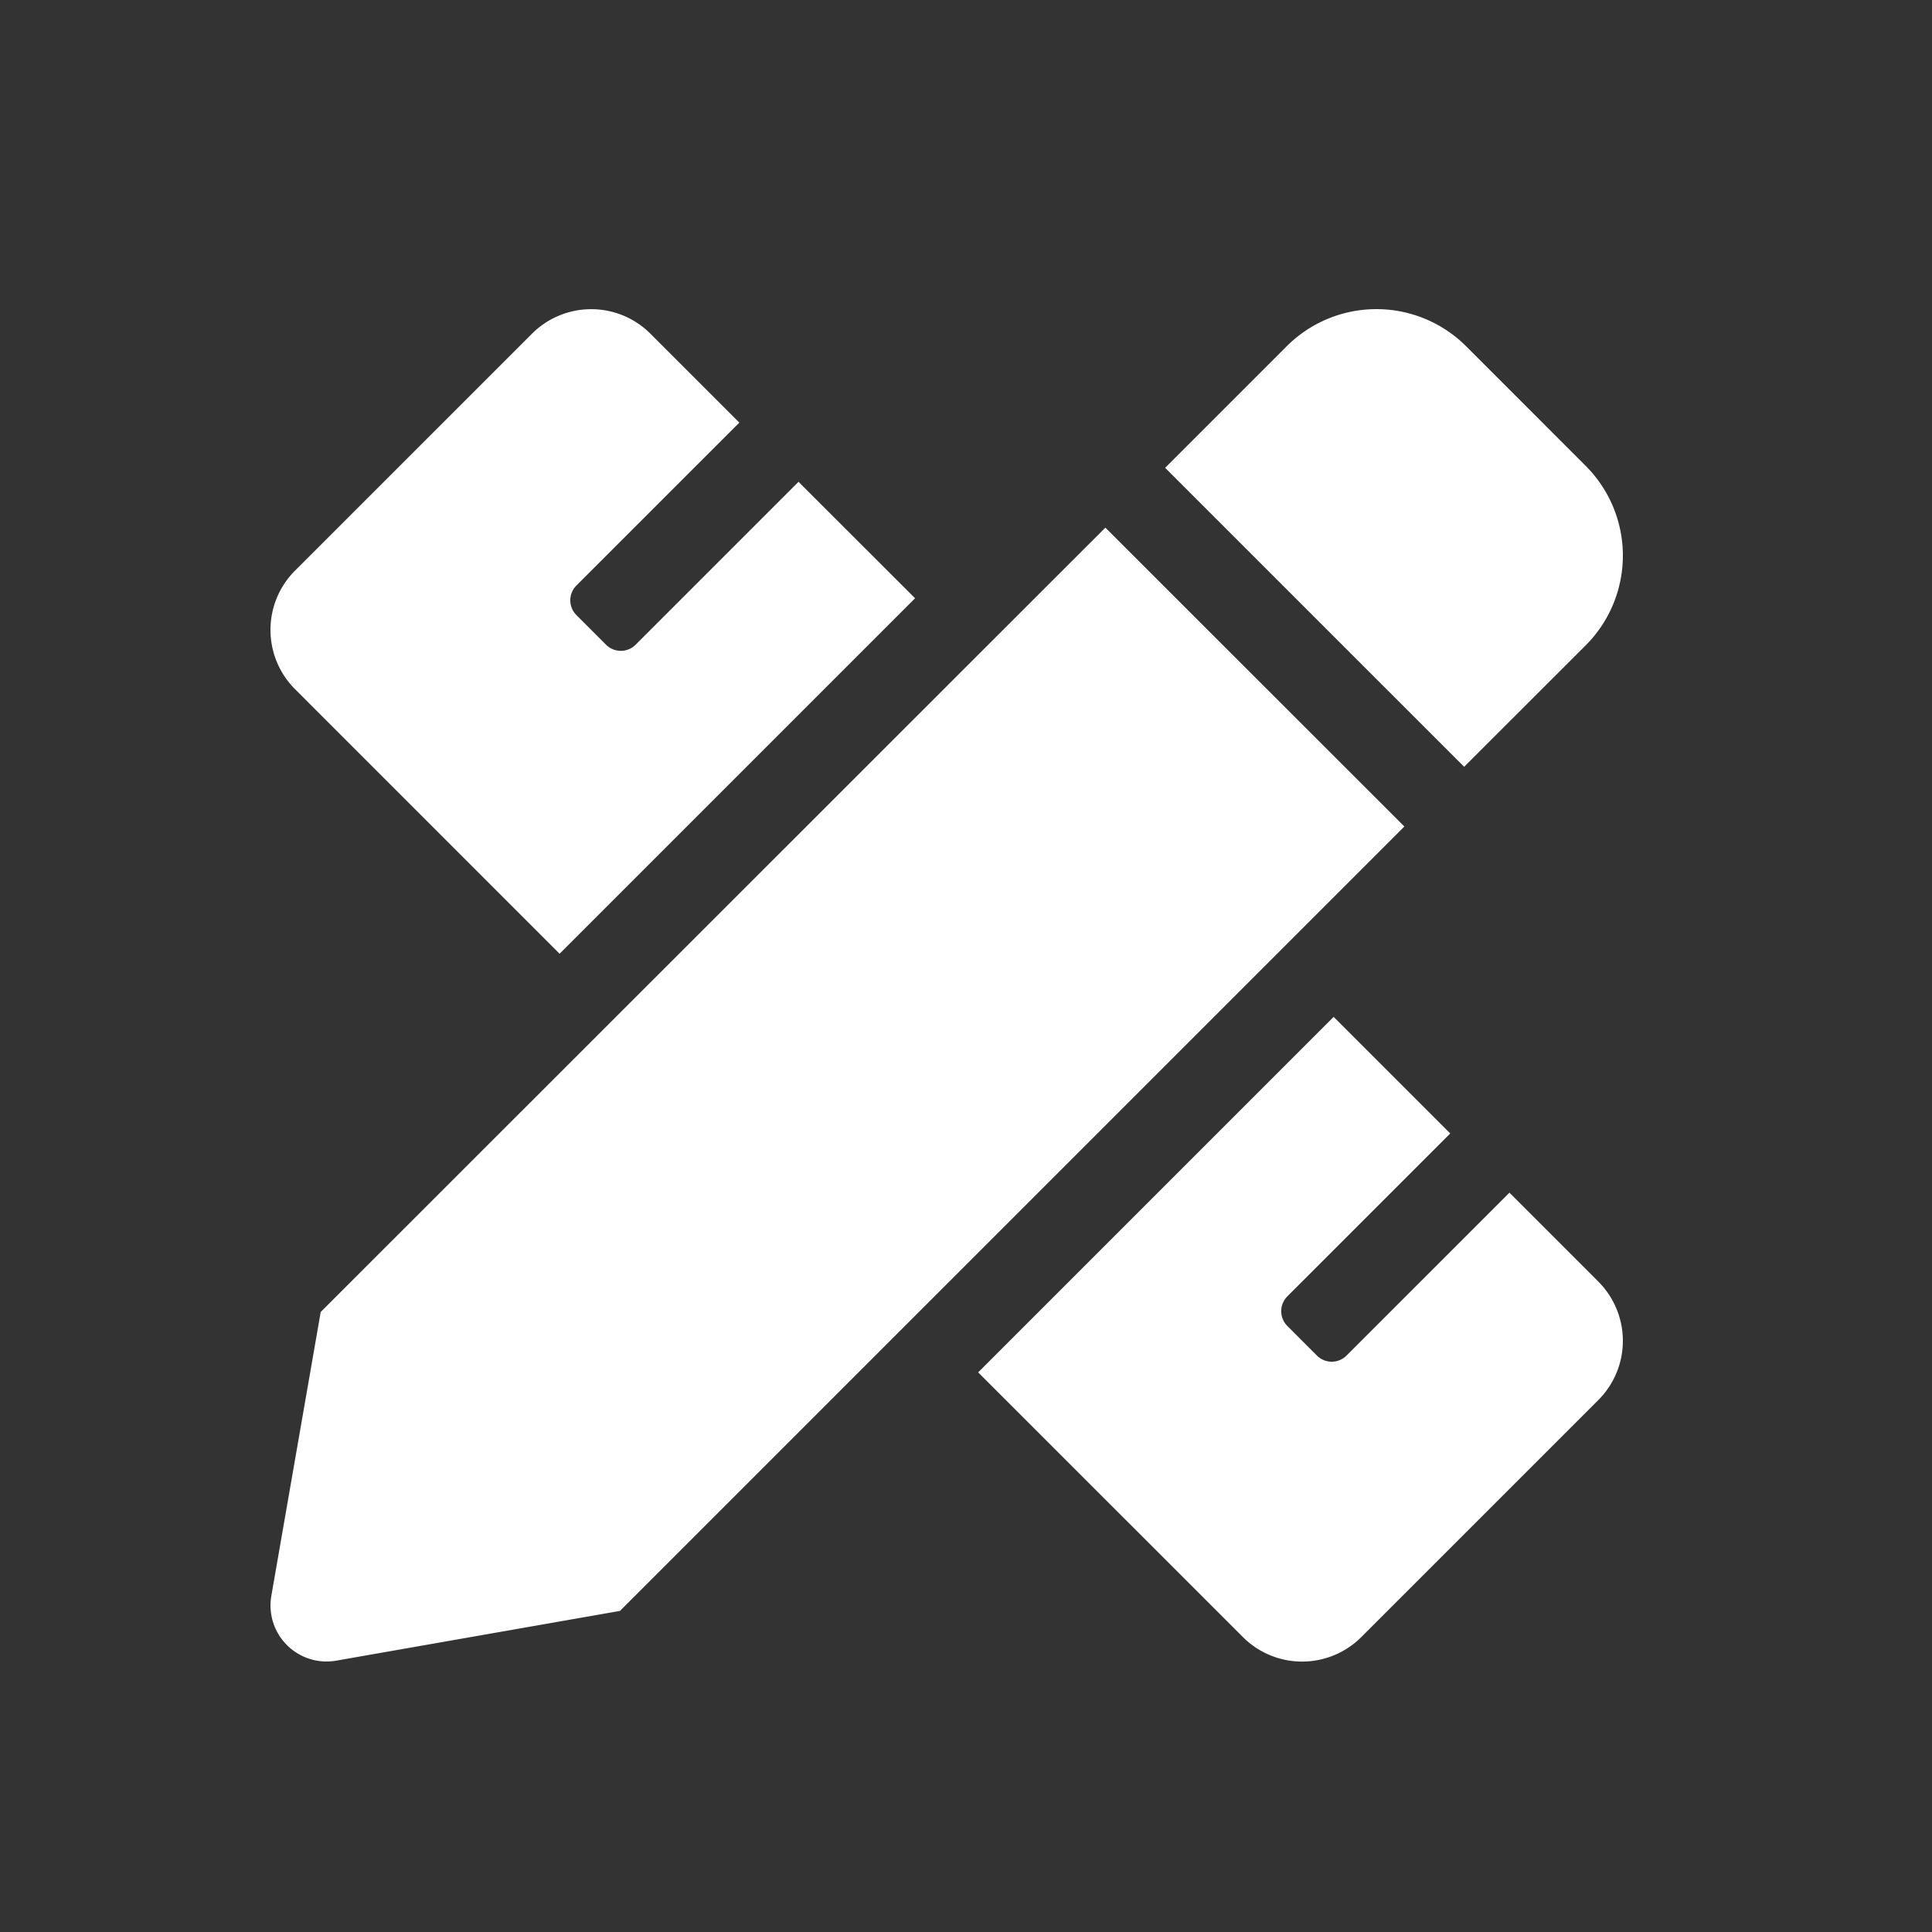 <svg xmlns="http://www.w3.org/2000/svg" width="50" height="50" viewBox="0 0 50 50"><rect x="0" y="0" width="50" height="50" fill="#333333" stroke="none"/><g transform="translate(-212 -2522)"><path d="M7.482,16.682l9.2-9.2L13.666,4.468,9.45,8.684a.541.541,0,0,1-.766,0l-.766-.766a.541.541,0,0,1,0-.766l4.216-4.216-2.3-2.3a2.168,2.168,0,0,0-3.067,0L.635,6.767a2.169,2.169,0,0,0,0,3.067l6.847,6.848ZM34.038,8.7a3.284,3.284,0,0,0,0-4.644L30.944.961a3.285,3.285,0,0,0-4.645,0L23.154,4.106l7.738,7.738ZM21.607,5.654,1.3,25.953.022,33.3A1.451,1.451,0,0,0,1.7,34.977l7.345-1.288,20.3-20.3ZM34.364,25.165l-2.3-2.3-4.216,4.216a.541.541,0,0,1-.766,0l-.766-.766a.543.543,0,0,1,0-.766l4.216-4.216-3.017-3.017-9.2,9.2,6.85,6.849a2.168,2.168,0,0,0,3.067,0l6.132-6.132a2.168,2.168,0,0,0,0-3.067Z" transform="translate(219 2530.001)" fill="#fff"/><rect width="50" height="50" transform="translate(212 2522)" fill="#fff" opacity="0"/></g></svg>
